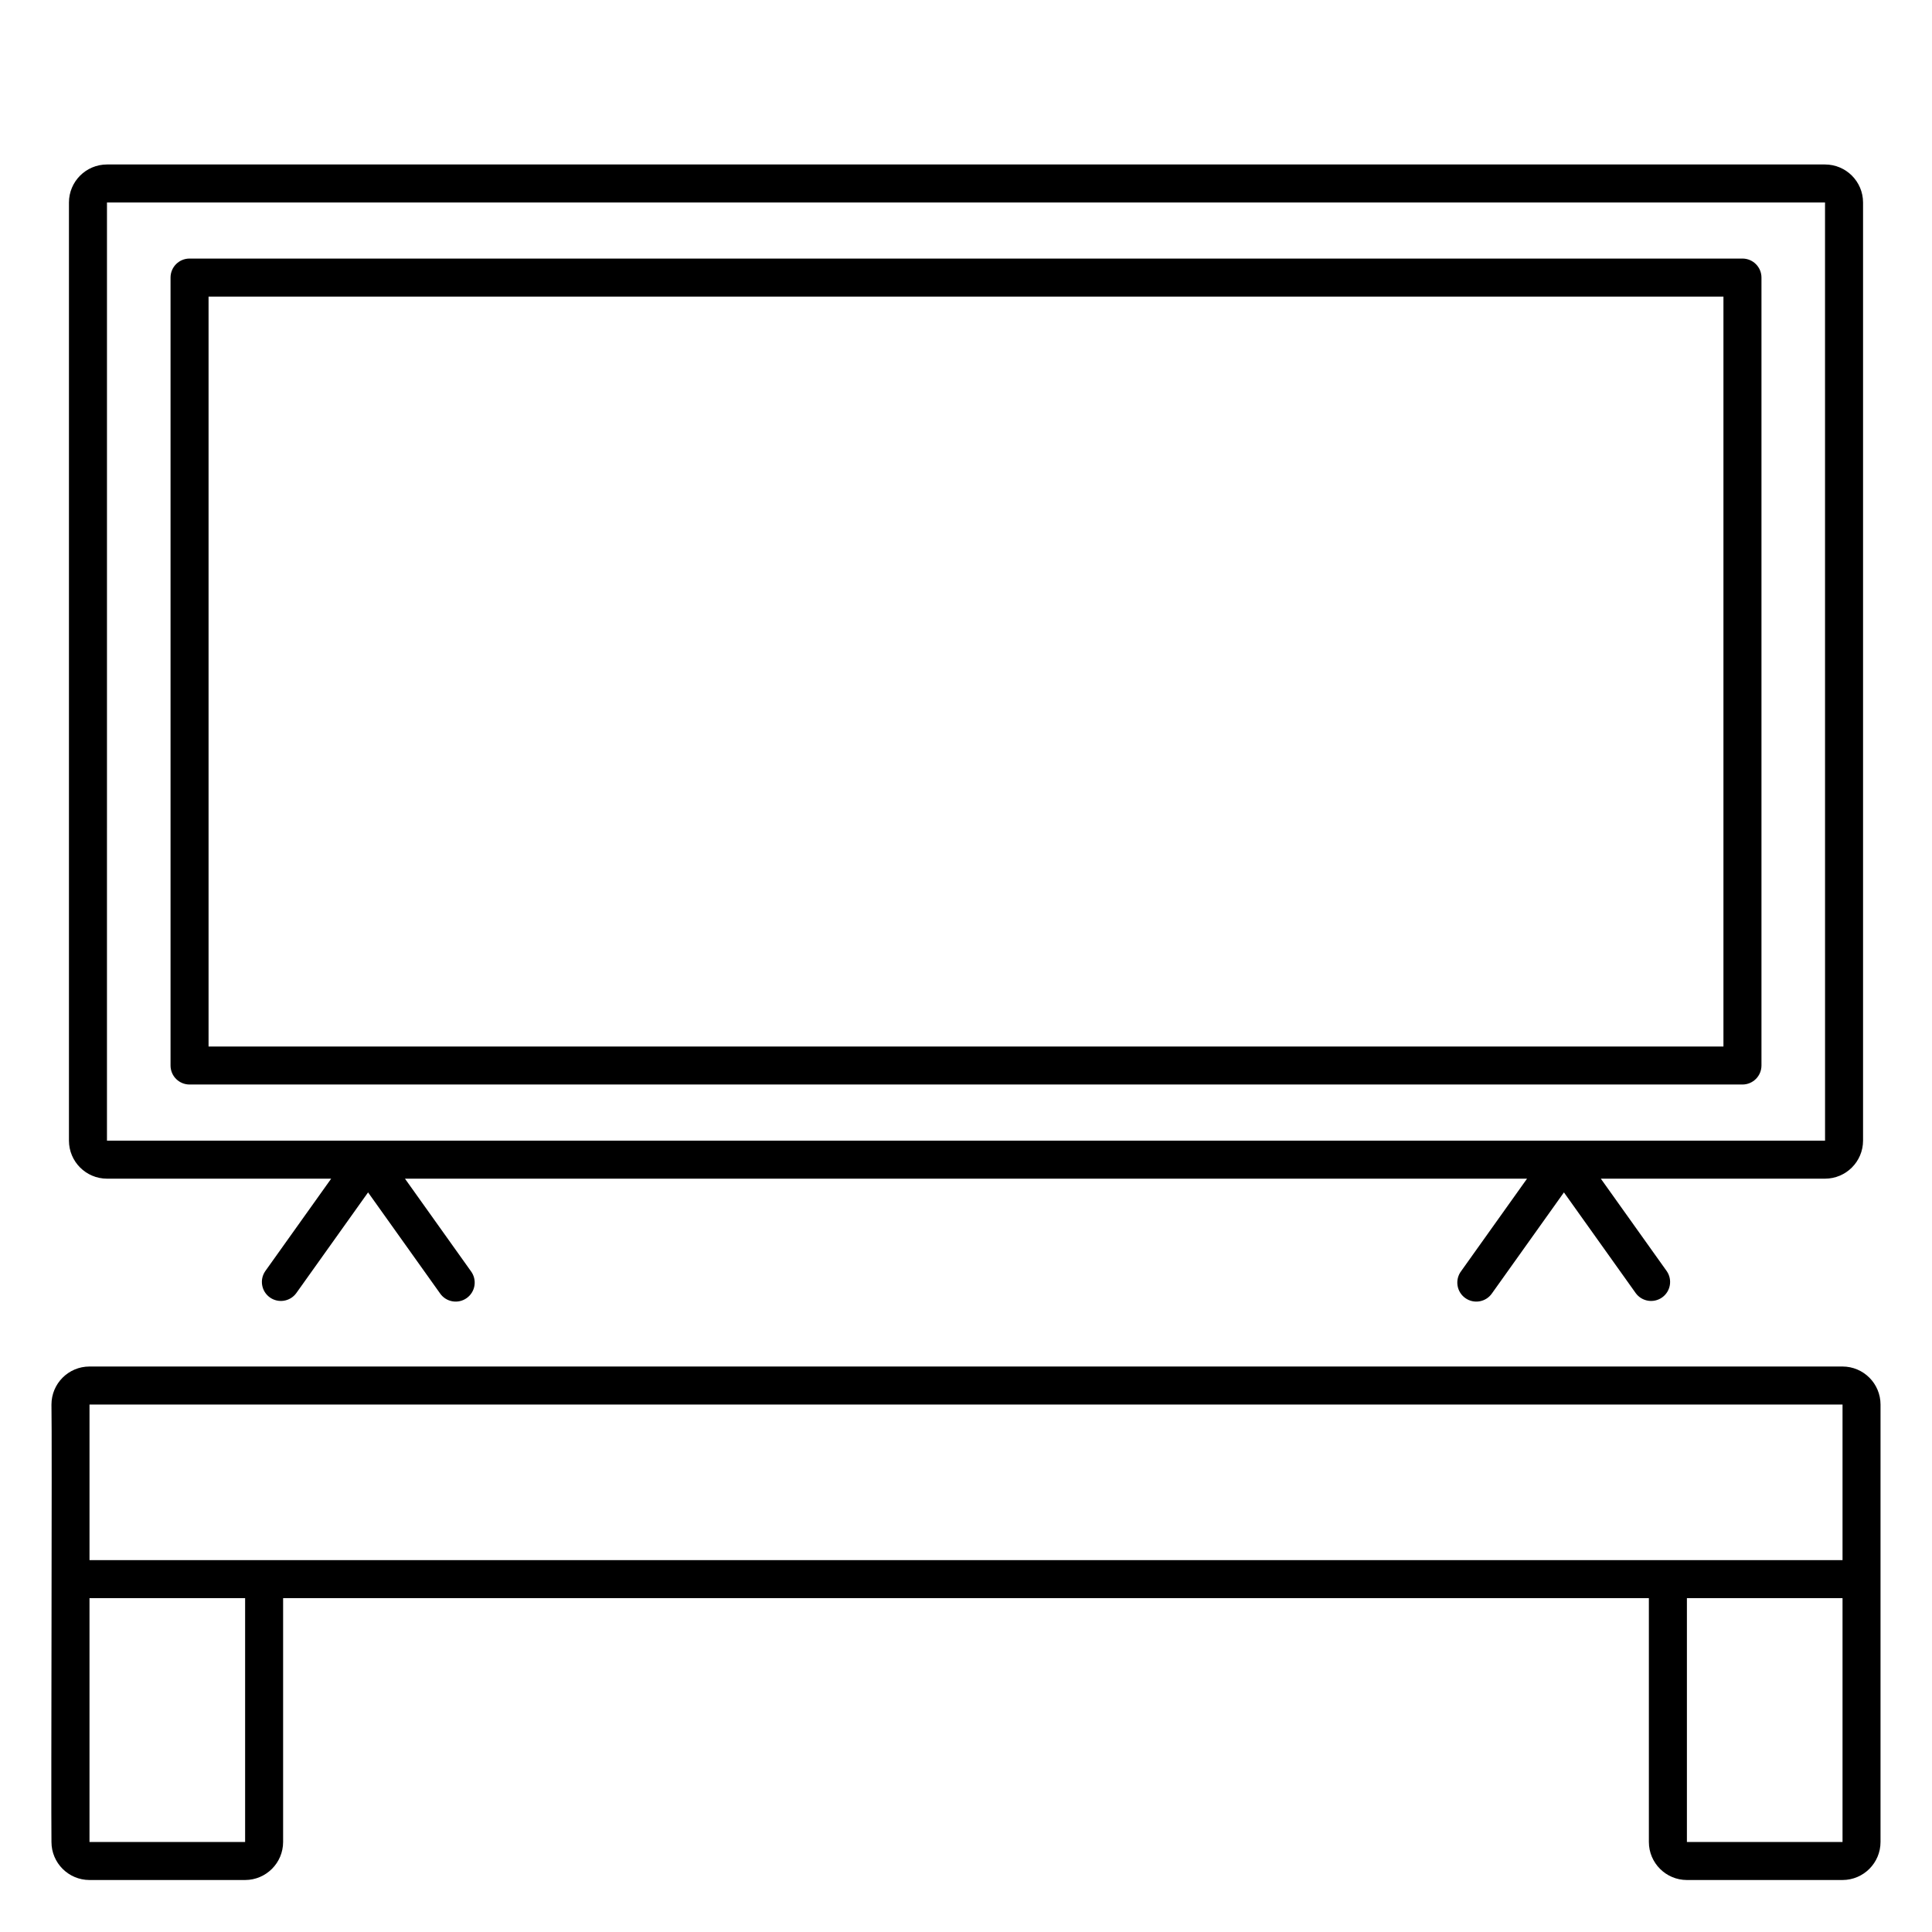 <?xml version="1.0" encoding="UTF-8"?>
<!-- Uploaded to: ICON Repo, www.iconrepo.com, Generator: ICON Repo Mixer Tools -->
<svg fill="#000000" width="800px" height="800px" version="1.1" viewBox="144 144 512 512" xmlns="http://www.w3.org/2000/svg">
 <g>
  <path d="m642.36 533.43v-17.215c-0.008-5.562-4.516-10.07-10.078-10.074h-464.57c-5.562 0.004-10.07 4.512-10.074 10.074 0.188 8.812-0.141 104.36 0 115.93 0.004 5.562 4.512 10.07 10.074 10.078h41.238c5.562-0.008 10.07-4.516 10.078-10.078v-64.621h361.94v64.621c0.004 5.562 4.512 10.07 10.074 10.078h41.242c5.562-0.008 10.07-4.516 10.074-10.078 0.016-0.008-0.004-98.707 0-98.719zm-474.64-17.215h464.57v41.238h-464.57zm41.238 115.93h-41.242v-64.621h41.242zm382.09 0v-64.621h41.242v64.621z"/>
  <path d="m172.35 456.36h59.414l-17.48 24.523c-1.551 2.266-1 5.356 1.234 6.949 2.238 1.59 5.34 1.102 6.973-1.105l19.051-26.73 19.051 26.73c0.762 1.121 1.945 1.891 3.277 2.129 1.336 0.242 2.711-0.066 3.816-0.855 1.102-0.785 1.844-1.984 2.055-3.324 0.207-1.34-0.133-2.707-0.941-3.793l-17.48-24.523h297.36l-17.477 24.523c-0.812 1.086-1.152 2.453-0.941 3.793 0.207 1.34 0.949 2.539 2.055 3.324 1.102 0.789 2.477 1.098 3.812 0.855 1.336-0.238 2.516-1.008 3.277-2.129l19.051-26.73 19.051 26.73c1.637 2.207 4.734 2.695 6.973 1.105 2.234-1.594 2.785-4.684 1.234-6.949l-17.48-24.523h59.414c5.562-0.008 10.07-4.516 10.078-10.078v-248.62c-0.008-5.562-4.516-10.07-10.078-10.074h-455.3c-5.562 0.004-10.07 4.512-10.078 10.074v248.62c0.008 5.562 4.516 10.07 10.078 10.078zm0-258.7h455.3l0.008 248.62h-455.31z"/>
  <path d="m605.77 212.52h-411.54c-2.781 0-5.035 2.254-5.035 5.039v208.81c0 1.34 0.527 2.621 1.473 3.562 0.945 0.945 2.227 1.477 3.562 1.477h411.54c1.336 0 2.617-0.531 3.562-1.477 0.945-0.941 1.477-2.223 1.477-3.562v-208.81c0-1.336-0.531-2.621-1.477-3.562-0.945-0.945-2.227-1.477-3.562-1.477zm-5.039 208.82h-401.46v-198.74h401.46z"/>
 </g>
</svg>